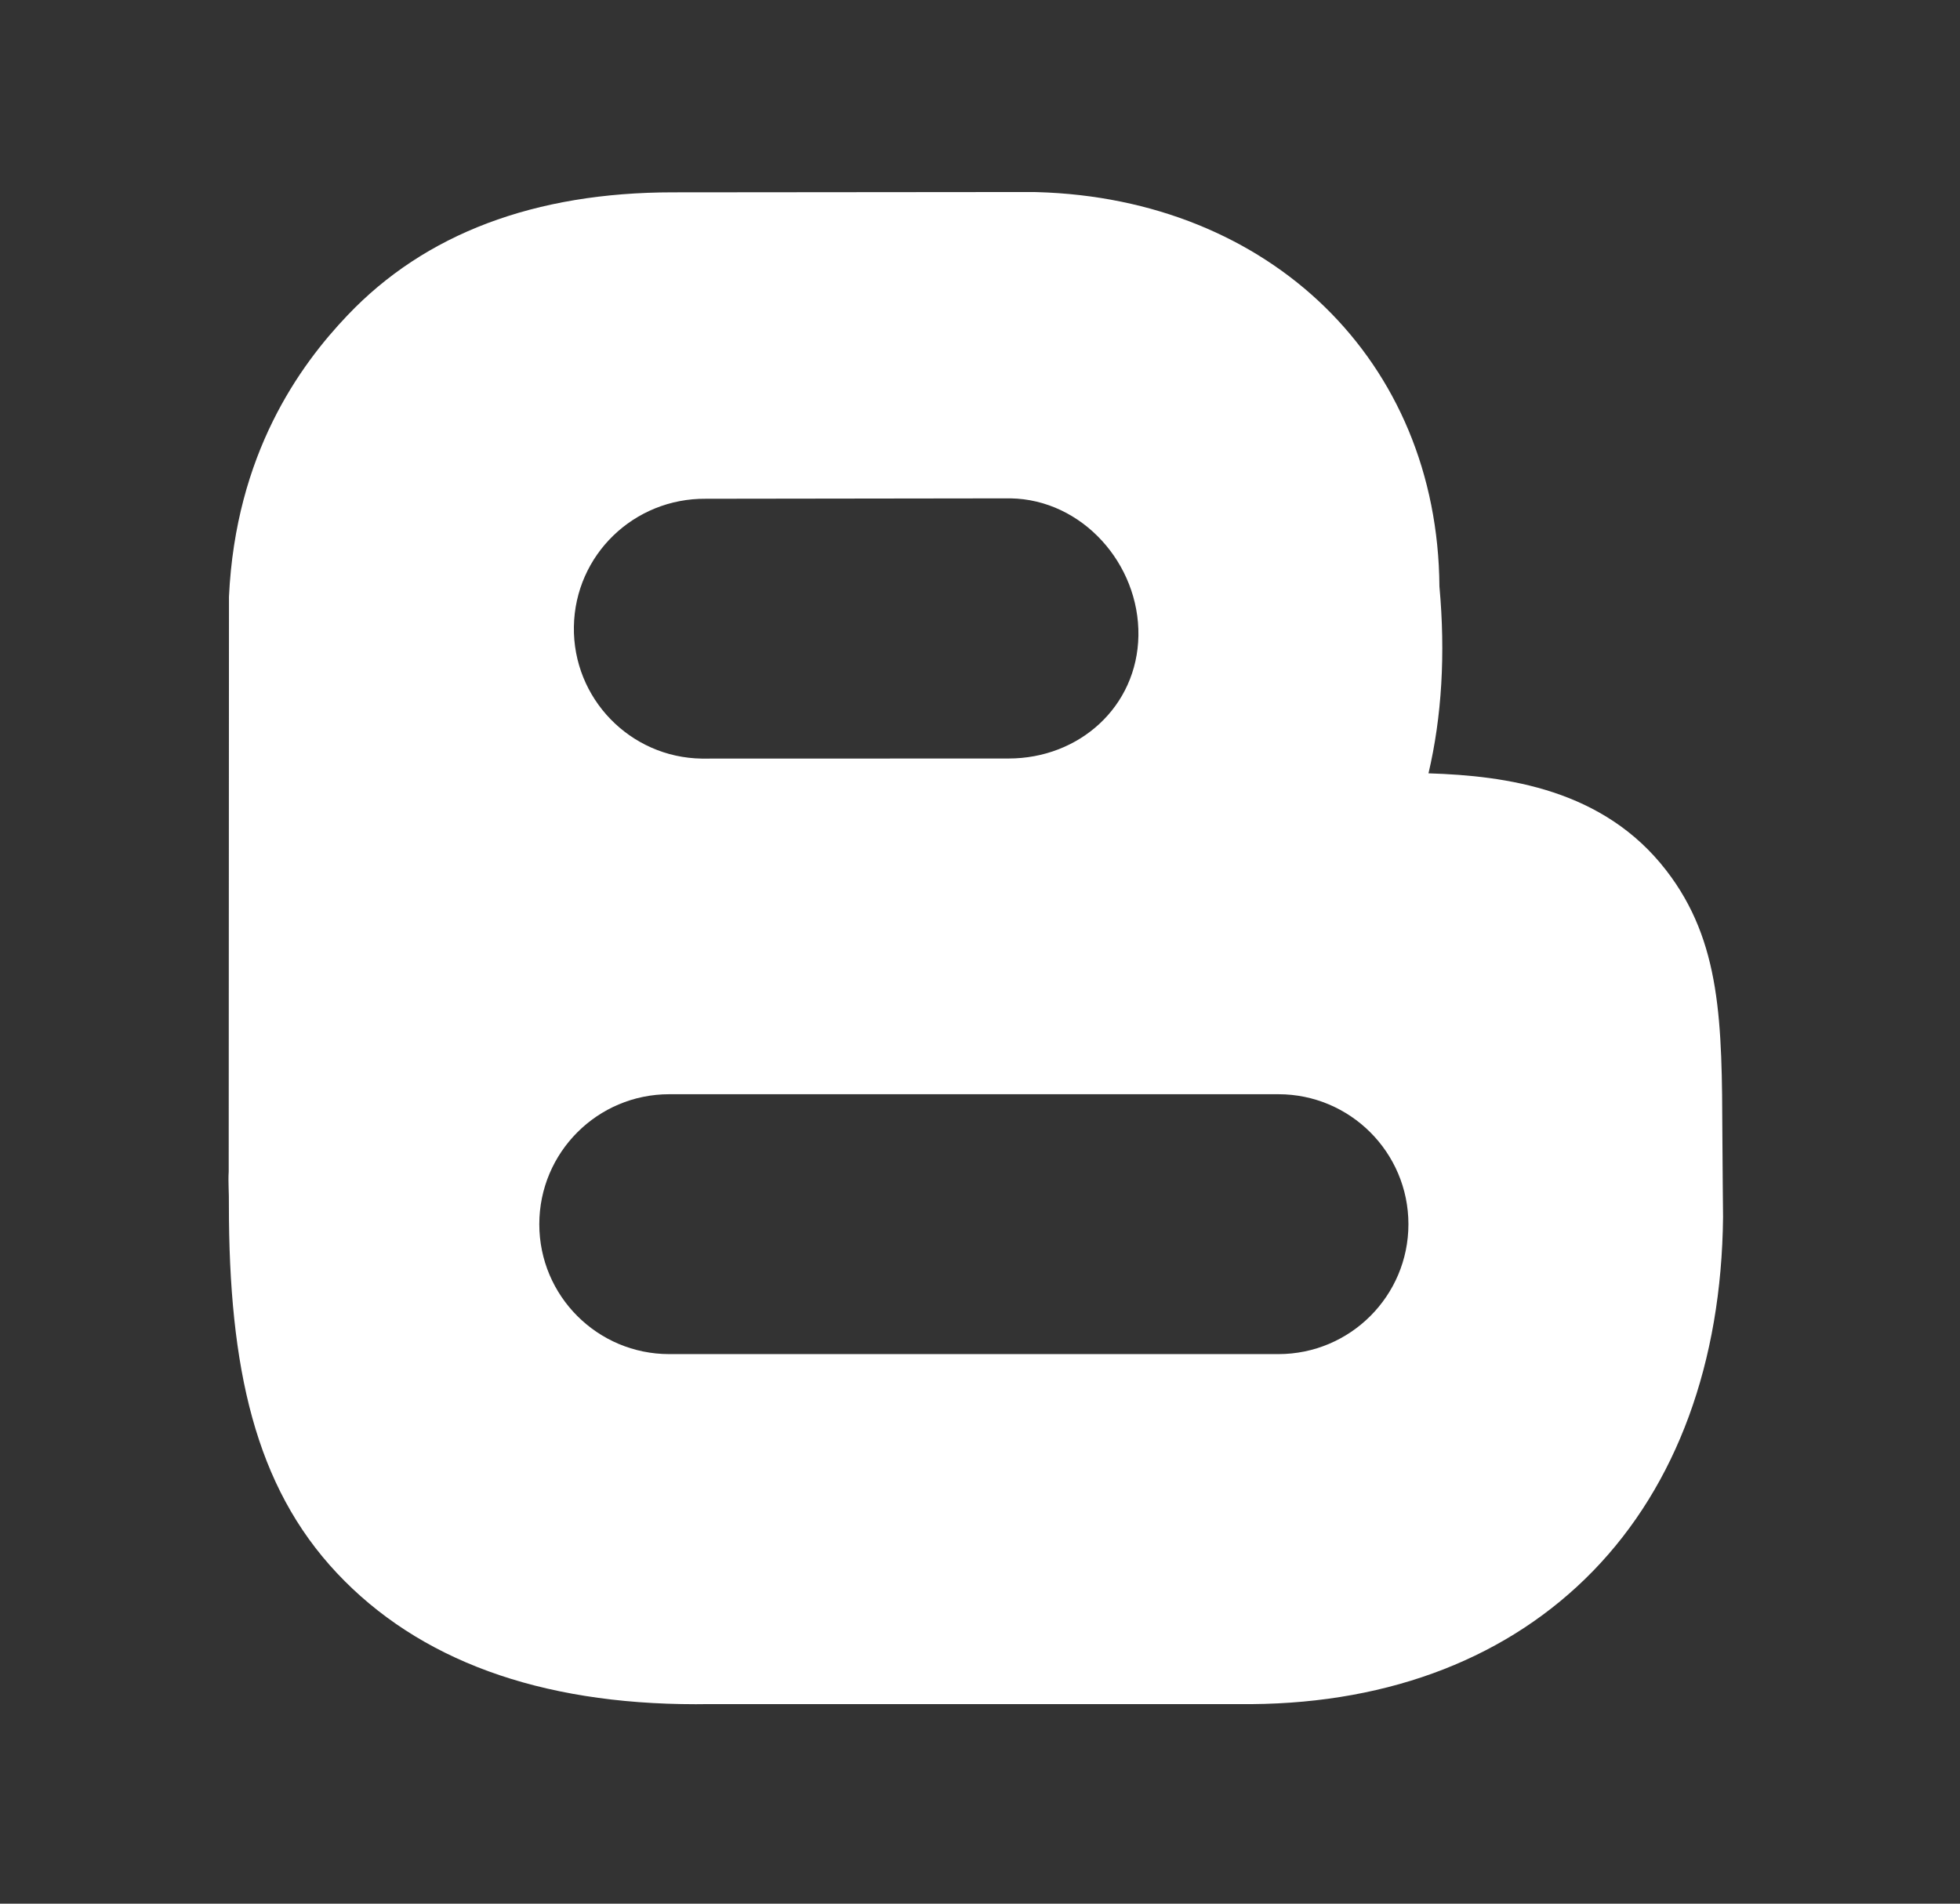 <?xml version="1.0" encoding="utf-8"?>
<!-- Generator: Adobe Illustrator 17.0.0, SVG Export Plug-In . SVG Version: 6.00 Build 0)  -->
<!DOCTYPE svg PUBLIC "-//W3C//DTD SVG 1.1//EN" "http://www.w3.org/Graphics/SVG/1.1/DTD/svg11.dtd">
<svg version="1.1" id="RAW_ICONS_-_SQUARE__x2F__ROUNDED__x2F__CIRCLE"
	 xmlns="http://www.w3.org/2000/svg" xmlns:xlink="http://www.w3.org/1999/xlink" x="0px" y="0px" width="43.75px" height="42.5px"
	 viewBox="0 0 43.75 42.5" enable-background="new 0 0 43.75 42.5" xml:space="preserve">
<rect x="0" y="0" width="43.75" height="42.5" fill="#333333" stroke="none"/>
<path fill="#FFFFFF" d="M38.446,25.351c-0.01-2.51-0.019-4.325-1.255-5.921c-1.397-1.807-3.554-2.111-5.305-2.165
	c0.296-1.261,0.382-2.66,0.244-4.174c-0.036-5.037-3.784-8.658-8.986-8.802l-0.075-0.002l-7.956,0.007h-0.086
	c-3.096,0-5.541,0.925-7.271,2.746c-1.073,1.126-2.494,3.096-2.645,6.279L5.105,26.156c-0.015,0.242,0.009,0.487,0.004,0.738
	c0,3.654,0.586,6.281,2.411,8.225c1.823,1.941,4.52,2.928,8.012,2.928c0.077,0,0.152,0,0.23-0.002h12.185
	c3.117-0.026,5.749-1.055,7.615-2.975c1.862-1.918,2.866-4.647,2.899-7.897C38.461,27.172,38.448,25.864,38.446,25.351z
	 M15.758,11.135l6.798-0.009c1.6,0.026,2.879,1.461,2.855,3.064c-0.026,1.587-1.319,2.744-2.9,2.744
	c-0.018,0-6.848,0.002-6.848,0.002c-1.6-0.024-2.879-1.345-2.853-2.946C12.836,12.388,14.151,11.12,15.758,11.135z M28.535,30.231
	H14.939c-1.602,0-2.901-1.298-2.901-2.9s1.298-2.902,2.901-2.902h13.596c1.602,0,2.903,1.3,2.903,2.902S30.137,30.231,28.535,30.231
	z"/>
</svg>

